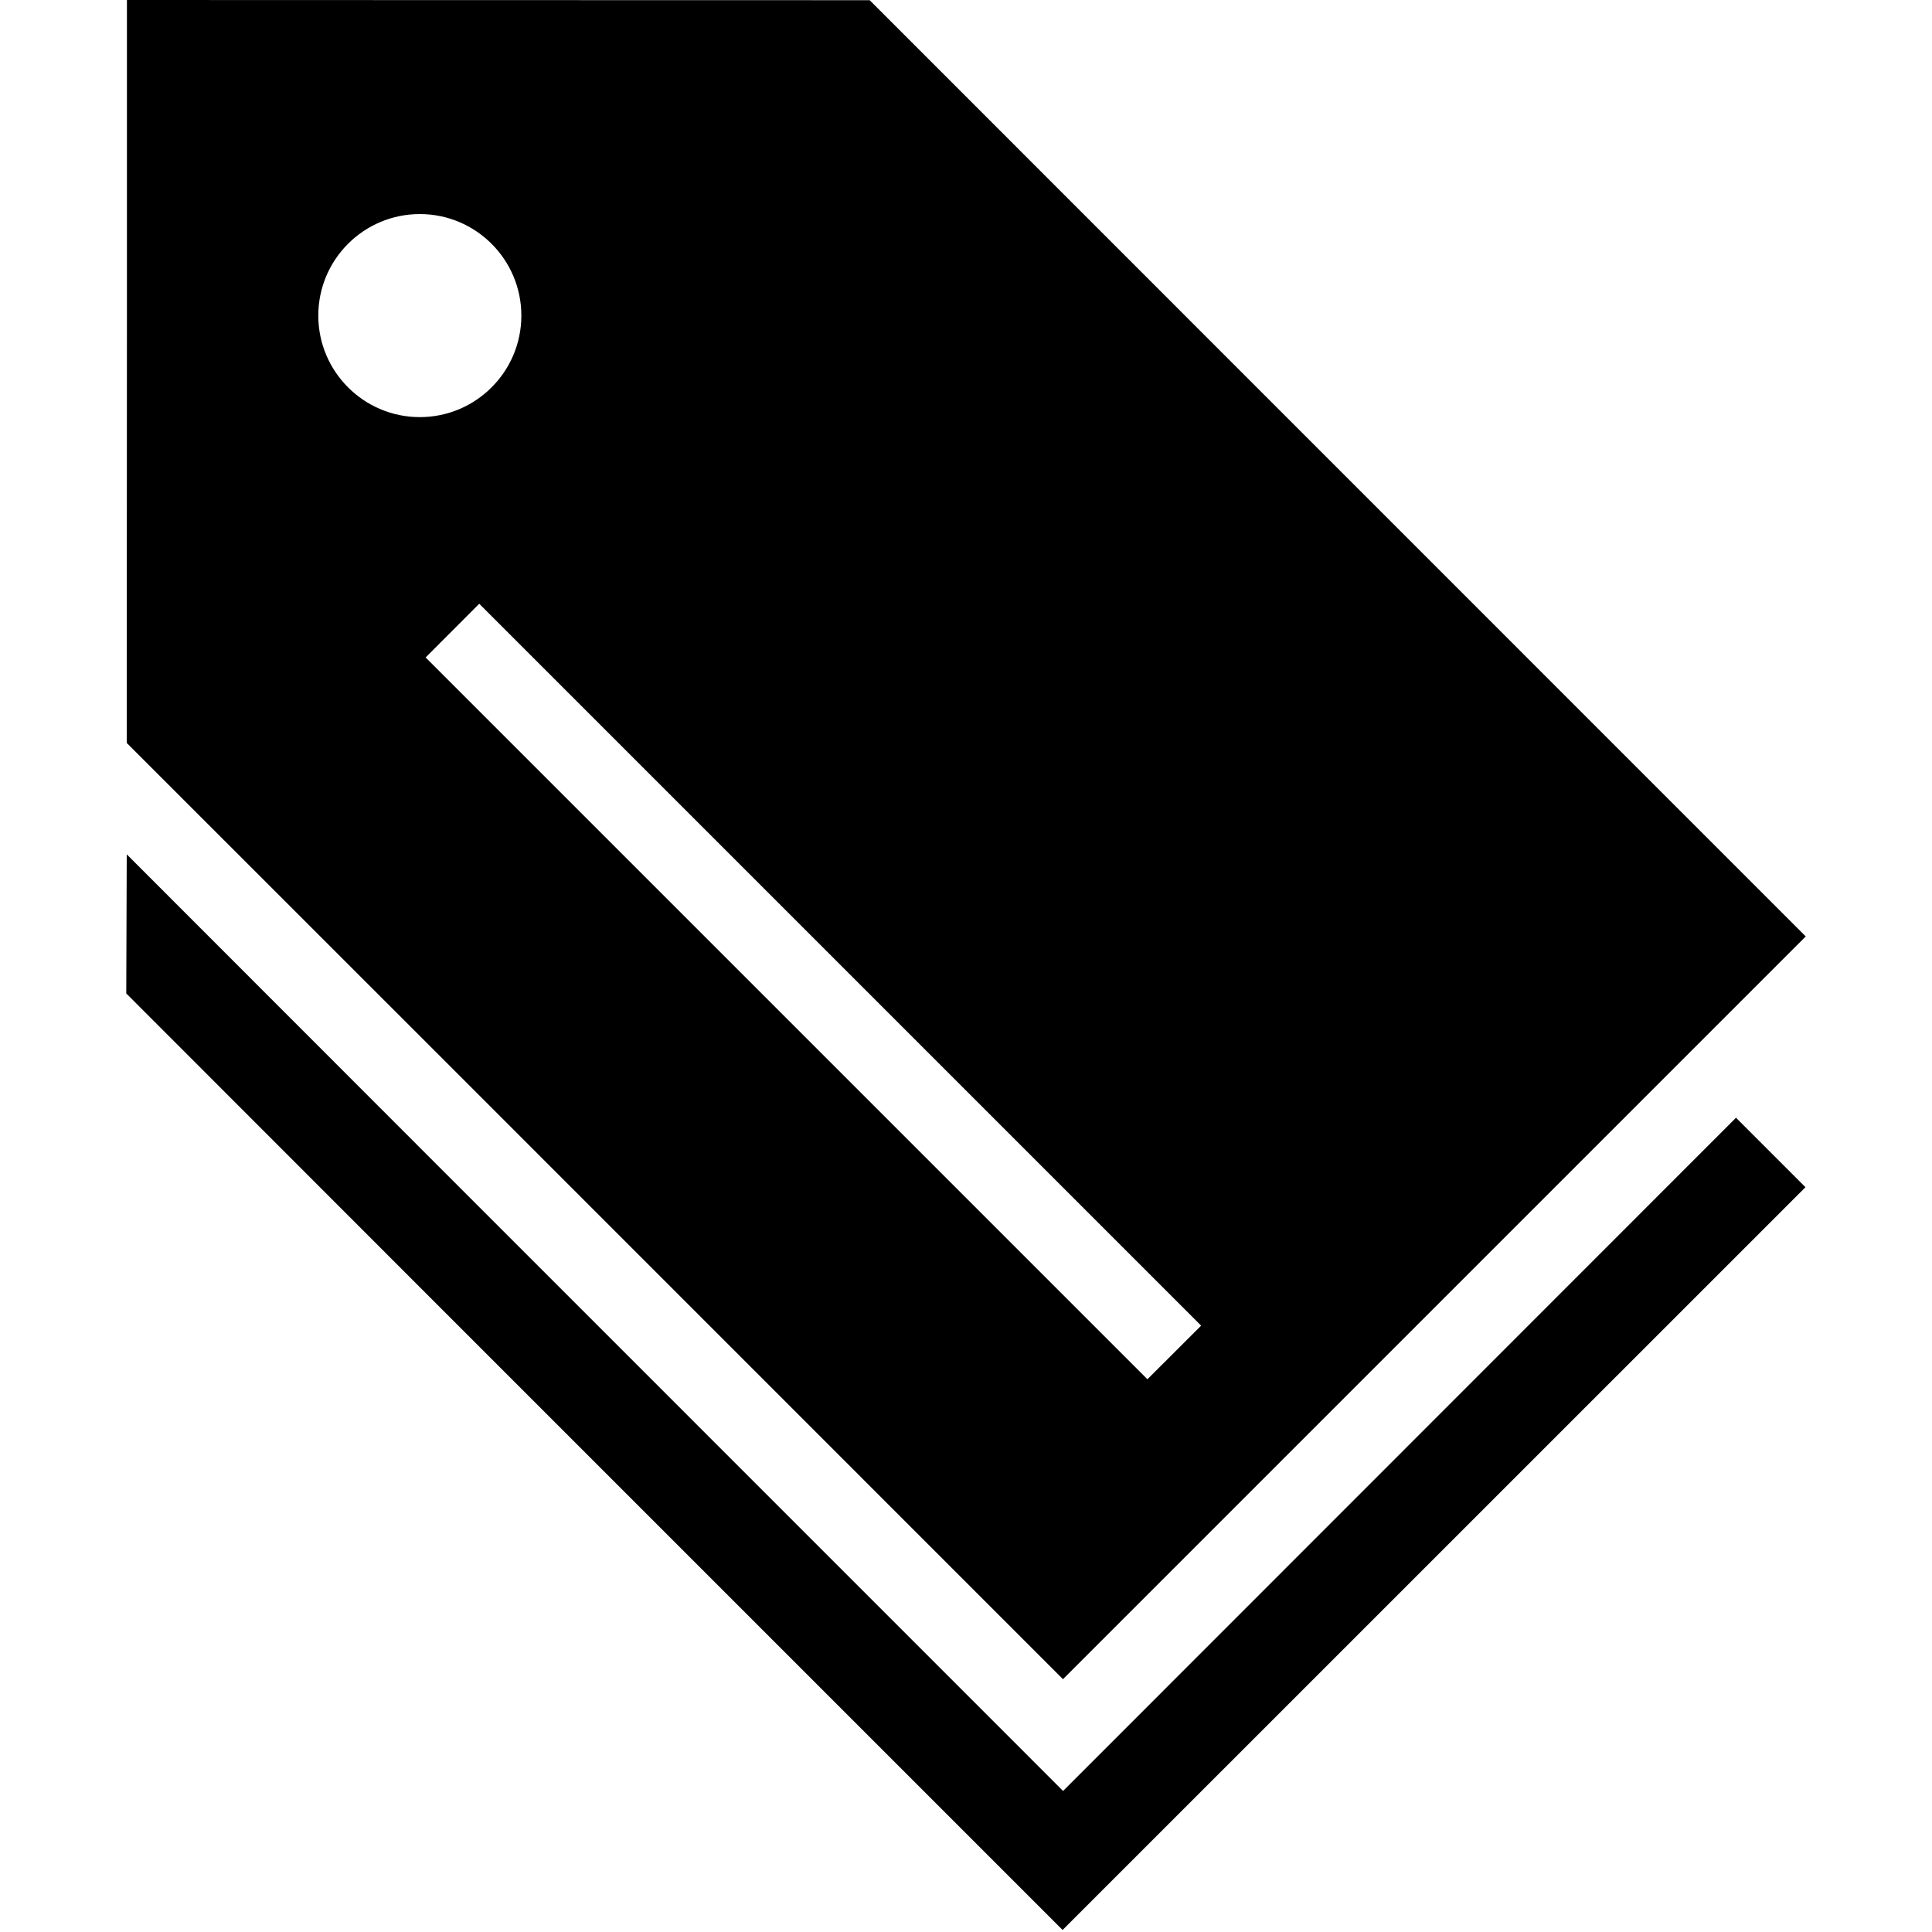 <?xml version="1.0" encoding="utf-8"?>
<!-- Generator: Adobe Illustrator 15.1.0, SVG Export Plug-In . SVG Version: 6.00 Build 0)  -->
<!DOCTYPE svg PUBLIC "-//W3C//DTD SVG 1.1//EN" "http://www.w3.org/Graphics/SVG/1.1/DTD/svg11.dtd">
<svg version="1.1" id="Ebene_1" xmlns="http://www.w3.org/2000/svg" xmlns:xlink="http://www.w3.org/1999/xlink" x="0px" y="0px"
	 width="20px" height="20px" viewBox="0 0 20 20" enable-background="new 0 0 20 20" xml:space="preserve">
<g>
	<polygon points="11.005,18.54 4.496,12.03 1.312,8.844 1.307,10.284 4.492,13.471 11,19.979 18.69,12.29 17.971,11.571 	"/>
	<path d="M11.004,17.383l7.689-7.689l-6.506-6.507L9.003,0.002L4.498,0.001L1.314,0l0,3.186L1.312,7.691l3.185,3.184L11.004,17.383z
		 M3.295,3.267c0-0.581,0.471-1.051,1.051-1.051s1.051,0.471,1.051,1.051c0,0.58-0.471,1.051-1.051,1.051
		C3.766,4.318,3.295,3.847,3.295,3.267z M4.961,6.25l7.473,7.473l-0.556,0.555L4.406,6.806L4.961,6.25z"/>
</g>
</svg>
